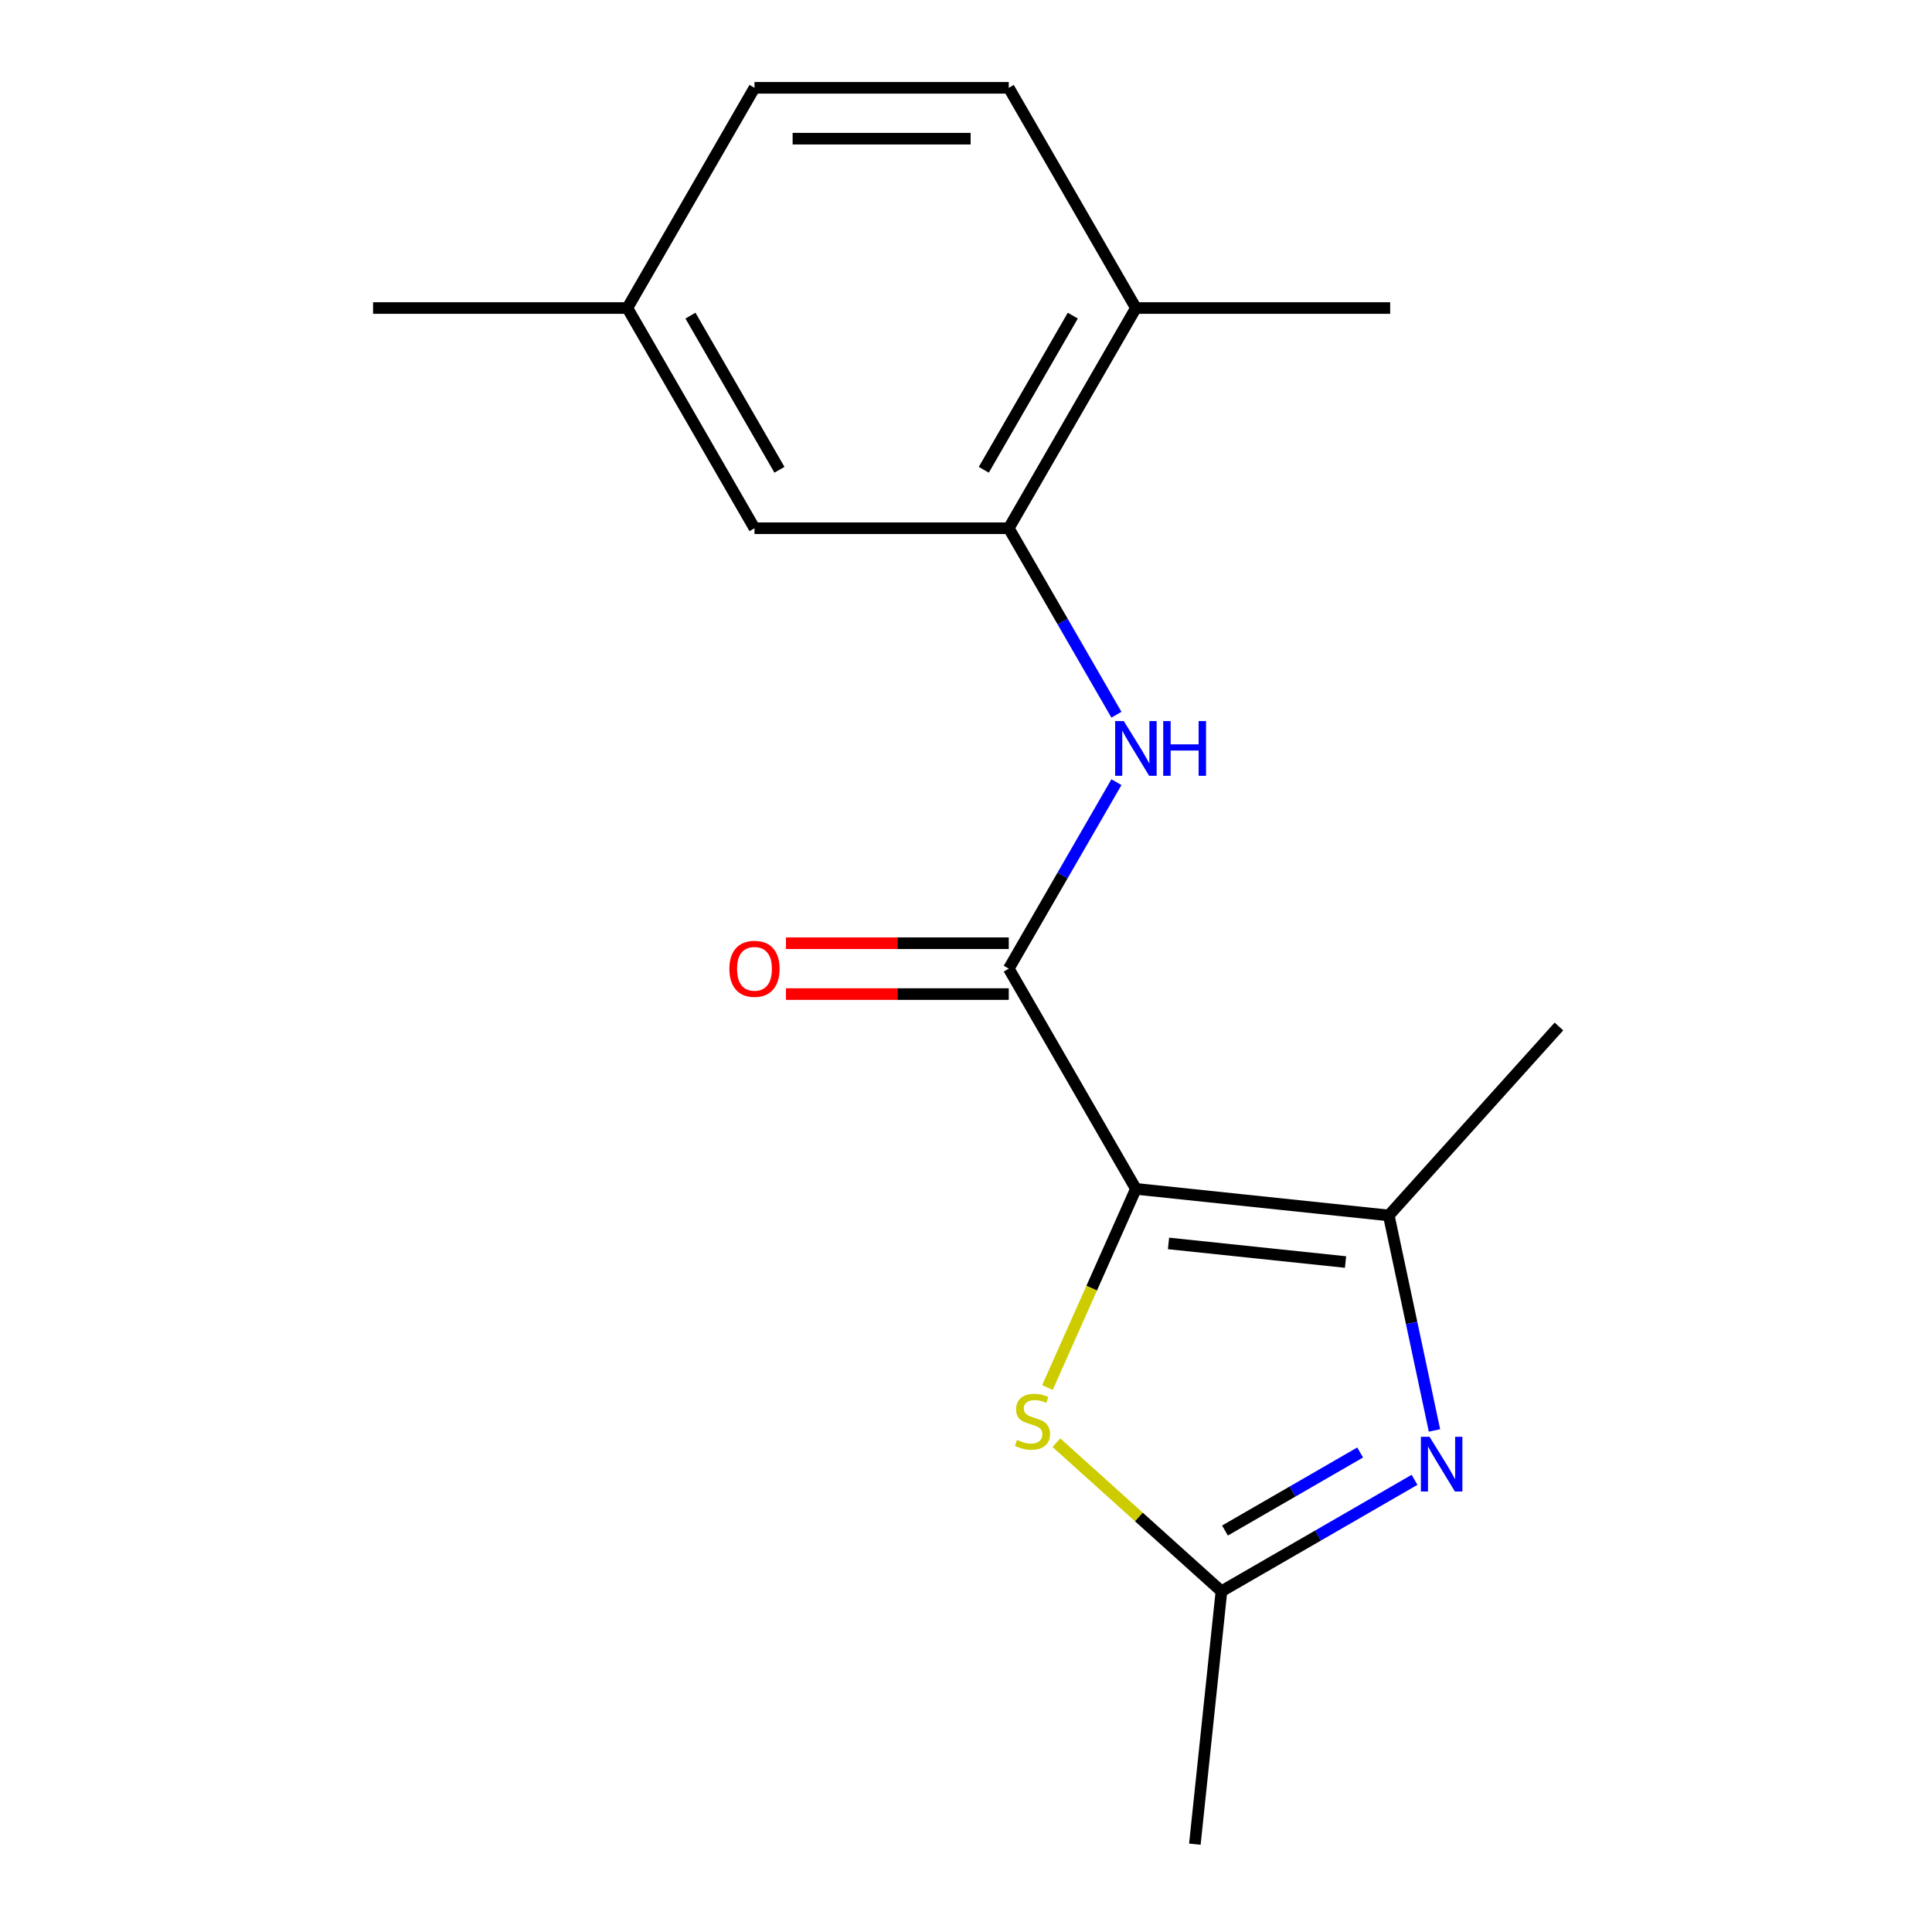 <?xml version='1.0' encoding='iso-8859-1'?>
<svg version='1.1' baseProfile='full'
              xmlns='http://www.w3.org/2000/svg'
                      xmlns:rdkit='http://www.rdkit.org/xml'
                      xmlns:xlink='http://www.w3.org/1999/xlink'
                  xml:space='preserve'
width='1000px' height='1000px' viewBox='0 0 1000 1000'>
<!-- END OF HEADER -->
<rect style='opacity:1.0;fill:#FFFFFF;stroke:none' width='1000' height='1000' x='0' y='0'> </rect>
<path class='bond-0' d='M 587.94,615.354 L 522.134,501.374' style='fill:none;fill-rule:evenodd;stroke:#000000;stroke-width:6px;stroke-linecap:butt;stroke-linejoin:miter;stroke-opacity:1' />
<path class='bond-1' d='M 587.94,615.354 L 718.832,629.111' style='fill:none;fill-rule:evenodd;stroke:#000000;stroke-width:6px;stroke-linecap:butt;stroke-linejoin:miter;stroke-opacity:1' />
<path class='bond-1' d='M 604.822,643.596 L 696.446,653.226' style='fill:none;fill-rule:evenodd;stroke:#000000;stroke-width:6px;stroke-linecap:butt;stroke-linejoin:miter;stroke-opacity:1' />
<path class='bond-3' d='M 587.94,615.354 L 565.05,666.766' style='fill:none;fill-rule:evenodd;stroke:#000000;stroke-width:6px;stroke-linecap:butt;stroke-linejoin:miter;stroke-opacity:1' />
<path class='bond-3' d='M 565.05,666.766 L 542.16,718.178' style='fill:none;fill-rule:evenodd;stroke:#CCCC00;stroke-width:6px;stroke-linecap:butt;stroke-linejoin:miter;stroke-opacity:1' />
<path class='bond-5' d='M 522.134,501.374 L 549.999,453.109' style='fill:none;fill-rule:evenodd;stroke:#000000;stroke-width:6px;stroke-linecap:butt;stroke-linejoin:miter;stroke-opacity:1' />
<path class='bond-5' d='M 549.999,453.109 L 577.865,404.844' style='fill:none;fill-rule:evenodd;stroke:#0000FF;stroke-width:6px;stroke-linecap:butt;stroke-linejoin:miter;stroke-opacity:1' />
<path class='bond-7' d='M 522.134,488.213 L 464.473,488.213' style='fill:none;fill-rule:evenodd;stroke:#000000;stroke-width:6px;stroke-linecap:butt;stroke-linejoin:miter;stroke-opacity:1' />
<path class='bond-7' d='M 464.473,488.213 L 406.812,488.213' style='fill:none;fill-rule:evenodd;stroke:#FF0000;stroke-width:6px;stroke-linecap:butt;stroke-linejoin:miter;stroke-opacity:1' />
<path class='bond-7' d='M 522.134,514.535 L 464.473,514.535' style='fill:none;fill-rule:evenodd;stroke:#000000;stroke-width:6px;stroke-linecap:butt;stroke-linejoin:miter;stroke-opacity:1' />
<path class='bond-7' d='M 464.473,514.535 L 406.812,514.535' style='fill:none;fill-rule:evenodd;stroke:#FF0000;stroke-width:6px;stroke-linecap:butt;stroke-linejoin:miter;stroke-opacity:1' />
<path class='bond-2' d='M 718.832,629.111 L 730.659,684.754' style='fill:none;fill-rule:evenodd;stroke:#000000;stroke-width:6px;stroke-linecap:butt;stroke-linejoin:miter;stroke-opacity:1' />
<path class='bond-2' d='M 730.659,684.754 L 742.486,740.397' style='fill:none;fill-rule:evenodd;stroke:#0000FF;stroke-width:6px;stroke-linecap:butt;stroke-linejoin:miter;stroke-opacity:1' />
<path class='bond-13' d='M 718.832,629.111 L 806.898,531.304' style='fill:none;fill-rule:evenodd;stroke:#000000;stroke-width:6px;stroke-linecap:butt;stroke-linejoin:miter;stroke-opacity:1' />
<path class='bond-17' d='M 732.165,765.948 L 682.19,794.801' style='fill:none;fill-rule:evenodd;stroke:#0000FF;stroke-width:6px;stroke-linecap:butt;stroke-linejoin:miter;stroke-opacity:1' />
<path class='bond-17' d='M 682.19,794.801 L 632.216,823.654' style='fill:none;fill-rule:evenodd;stroke:#000000;stroke-width:6px;stroke-linecap:butt;stroke-linejoin:miter;stroke-opacity:1' />
<path class='bond-17' d='M 704.011,751.808 L 669.029,772.005' style='fill:none;fill-rule:evenodd;stroke:#0000FF;stroke-width:6px;stroke-linecap:butt;stroke-linejoin:miter;stroke-opacity:1' />
<path class='bond-17' d='M 669.029,772.005 L 634.047,792.202' style='fill:none;fill-rule:evenodd;stroke:#000000;stroke-width:6px;stroke-linecap:butt;stroke-linejoin:miter;stroke-opacity:1' />
<path class='bond-4' d='M 546.779,746.726 L 589.497,785.19' style='fill:none;fill-rule:evenodd;stroke:#CCCC00;stroke-width:6px;stroke-linecap:butt;stroke-linejoin:miter;stroke-opacity:1' />
<path class='bond-4' d='M 589.497,785.19 L 632.216,823.654' style='fill:none;fill-rule:evenodd;stroke:#000000;stroke-width:6px;stroke-linecap:butt;stroke-linejoin:miter;stroke-opacity:1' />
<path class='bond-14' d='M 632.216,823.654 L 618.458,954.545' style='fill:none;fill-rule:evenodd;stroke:#000000;stroke-width:6px;stroke-linecap:butt;stroke-linejoin:miter;stroke-opacity:1' />
<path class='bond-6' d='M 577.865,369.944 L 549.999,321.679' style='fill:none;fill-rule:evenodd;stroke:#0000FF;stroke-width:6px;stroke-linecap:butt;stroke-linejoin:miter;stroke-opacity:1' />
<path class='bond-6' d='M 549.999,321.679 L 522.134,273.414' style='fill:none;fill-rule:evenodd;stroke:#000000;stroke-width:6px;stroke-linecap:butt;stroke-linejoin:miter;stroke-opacity:1' />
<path class='bond-8' d='M 522.134,273.414 L 587.94,159.434' style='fill:none;fill-rule:evenodd;stroke:#000000;stroke-width:6px;stroke-linecap:butt;stroke-linejoin:miter;stroke-opacity:1' />
<path class='bond-8' d='M 509.209,243.156 L 555.273,163.37' style='fill:none;fill-rule:evenodd;stroke:#000000;stroke-width:6px;stroke-linecap:butt;stroke-linejoin:miter;stroke-opacity:1' />
<path class='bond-9' d='M 522.134,273.414 L 390.521,273.414' style='fill:none;fill-rule:evenodd;stroke:#000000;stroke-width:6px;stroke-linecap:butt;stroke-linejoin:miter;stroke-opacity:1' />
<path class='bond-10' d='M 587.94,159.434 L 522.134,45.455' style='fill:none;fill-rule:evenodd;stroke:#000000;stroke-width:6px;stroke-linecap:butt;stroke-linejoin:miter;stroke-opacity:1' />
<path class='bond-15' d='M 587.94,159.434 L 719.553,159.434' style='fill:none;fill-rule:evenodd;stroke:#000000;stroke-width:6px;stroke-linecap:butt;stroke-linejoin:miter;stroke-opacity:1' />
<path class='bond-11' d='M 390.521,273.414 L 324.715,159.434' style='fill:none;fill-rule:evenodd;stroke:#000000;stroke-width:6px;stroke-linecap:butt;stroke-linejoin:miter;stroke-opacity:1' />
<path class='bond-11' d='M 403.446,243.156 L 357.382,163.37' style='fill:none;fill-rule:evenodd;stroke:#000000;stroke-width:6px;stroke-linecap:butt;stroke-linejoin:miter;stroke-opacity:1' />
<path class='bond-18' d='M 522.134,45.455 L 390.521,45.455' style='fill:none;fill-rule:evenodd;stroke:#000000;stroke-width:6px;stroke-linecap:butt;stroke-linejoin:miter;stroke-opacity:1' />
<path class='bond-18' d='M 502.392,71.777 L 410.263,71.777' style='fill:none;fill-rule:evenodd;stroke:#000000;stroke-width:6px;stroke-linecap:butt;stroke-linejoin:miter;stroke-opacity:1' />
<path class='bond-12' d='M 324.715,159.434 L 390.521,45.455' style='fill:none;fill-rule:evenodd;stroke:#000000;stroke-width:6px;stroke-linecap:butt;stroke-linejoin:miter;stroke-opacity:1' />
<path class='bond-16' d='M 324.715,159.434 L 193.102,159.434' style='fill:none;fill-rule:evenodd;stroke:#000000;stroke-width:6px;stroke-linecap:butt;stroke-linejoin:miter;stroke-opacity:1' />
<path  class='atom-3' d='M 739.935 743.688
L 749.215 758.688
Q 750.135 760.168, 751.615 762.848
Q 753.095 765.528, 753.175 765.688
L 753.175 743.688
L 756.935 743.688
L 756.935 772.008
L 753.055 772.008
L 743.095 755.608
Q 741.935 753.688, 740.695 751.488
Q 739.495 749.288, 739.135 748.608
L 739.135 772.008
L 735.455 772.008
L 735.455 743.688
L 739.935 743.688
' fill='#0000FF'/>
<path  class='atom-4' d='M 526.408 745.308
Q 526.728 745.428, 528.048 745.988
Q 529.368 746.548, 530.808 746.908
Q 532.288 747.228, 533.728 747.228
Q 536.408 747.228, 537.968 745.948
Q 539.528 744.628, 539.528 742.348
Q 539.528 740.788, 538.728 739.828
Q 537.968 738.868, 536.768 738.348
Q 535.568 737.828, 533.568 737.228
Q 531.048 736.468, 529.528 735.748
Q 528.048 735.028, 526.968 733.508
Q 525.928 731.988, 525.928 729.428
Q 525.928 725.868, 528.328 723.668
Q 530.768 721.468, 535.568 721.468
Q 538.848 721.468, 542.568 723.028
L 541.648 726.108
Q 538.248 724.708, 535.688 724.708
Q 532.928 724.708, 531.408 725.868
Q 529.888 726.988, 529.928 728.948
Q 529.928 730.468, 530.688 731.388
Q 531.488 732.308, 532.608 732.828
Q 533.768 733.348, 535.688 733.948
Q 538.248 734.748, 539.768 735.548
Q 541.288 736.348, 542.368 737.988
Q 543.488 739.588, 543.488 742.348
Q 543.488 746.268, 540.848 748.388
Q 538.248 750.468, 533.888 750.468
Q 531.368 750.468, 529.448 749.908
Q 527.568 749.388, 525.328 748.468
L 526.408 745.308
' fill='#CCCC00'/>
<path  class='atom-6' d='M 581.68 373.234
L 590.96 388.234
Q 591.88 389.714, 593.36 392.394
Q 594.84 395.074, 594.92 395.234
L 594.92 373.234
L 598.68 373.234
L 598.68 401.554
L 594.8 401.554
L 584.84 385.154
Q 583.68 383.234, 582.44 381.034
Q 581.24 378.834, 580.88 378.154
L 580.88 401.554
L 577.2 401.554
L 577.2 373.234
L 581.68 373.234
' fill='#0000FF'/>
<path  class='atom-6' d='M 602.08 373.234
L 605.92 373.234
L 605.92 385.274
L 620.4 385.274
L 620.4 373.234
L 624.24 373.234
L 624.24 401.554
L 620.4 401.554
L 620.4 388.474
L 605.92 388.474
L 605.92 401.554
L 602.08 401.554
L 602.08 373.234
' fill='#0000FF'/>
<path  class='atom-8' d='M 377.521 501.454
Q 377.521 494.654, 380.881 490.854
Q 384.241 487.054, 390.521 487.054
Q 396.801 487.054, 400.161 490.854
Q 403.521 494.654, 403.521 501.454
Q 403.521 508.334, 400.121 512.254
Q 396.721 516.134, 390.521 516.134
Q 384.281 516.134, 380.881 512.254
Q 377.521 508.374, 377.521 501.454
M 390.521 512.934
Q 394.841 512.934, 397.161 510.054
Q 399.521 507.134, 399.521 501.454
Q 399.521 495.894, 397.161 493.094
Q 394.841 490.254, 390.521 490.254
Q 386.201 490.254, 383.841 493.054
Q 381.521 495.854, 381.521 501.454
Q 381.521 507.174, 383.841 510.054
Q 386.201 512.934, 390.521 512.934
' fill='#FF0000'/>
</svg>

